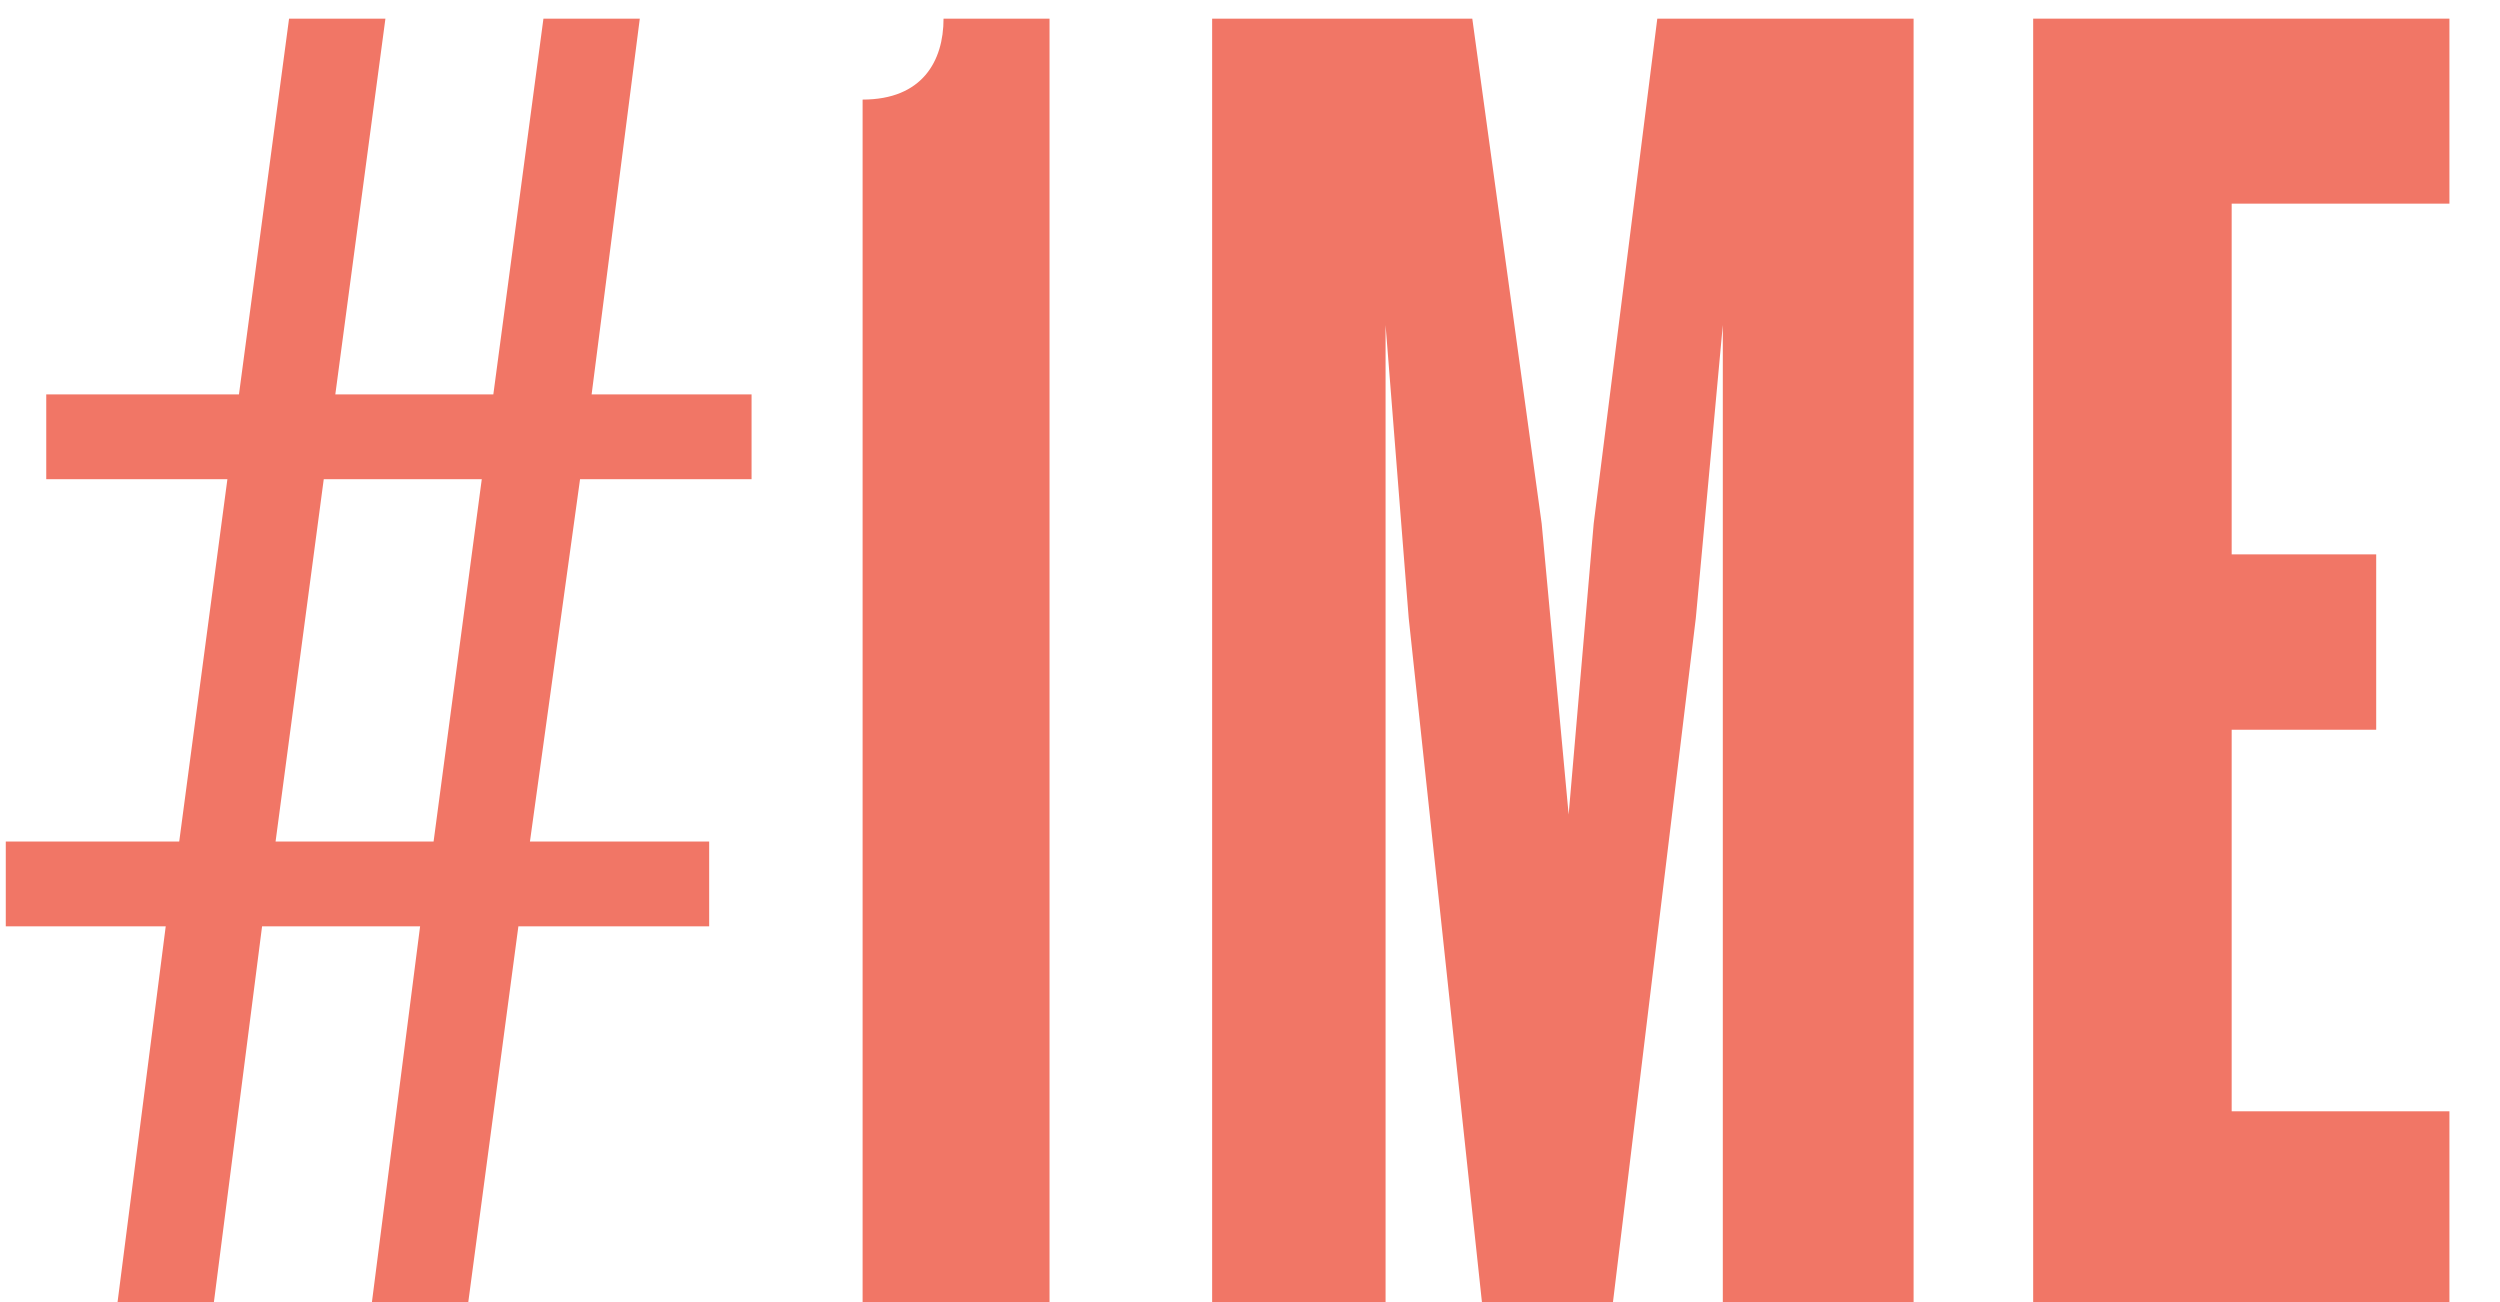 <svg width="48" height="25" viewBox="0 0 48 25" fill="none" xmlns="http://www.w3.org/2000/svg">
<g clip-path="url(#clip0_1130_197)">
<path d="M14.43 9.201V7.573H11.359L12.284 0.358H10.434L9.472 7.573H6.438L7.4 0.358H5.55L4.588 7.573H0.888V9.201H4.366L3.441 16.157H0.111V17.785H3.182L2.257 25H4.107L5.032 17.785H8.066L7.141 25H8.991L9.953 17.785H13.616V16.157H10.175L11.137 9.201H14.43ZM9.25 9.201L8.325 16.157H5.291L6.216 9.201H9.25Z" fill="#F17666"/>
<path d="M20.151 25V0.358H18.116C18.116 1.172 17.709 1.912 16.562 1.912V25H20.151Z" fill="#F17666"/>
<path d="M36.741 25V0.358H31.82L30.599 10.052L30.118 15.639L29.6 10.052L28.268 0.358H23.273V25H26.603V6.241L27.047 11.865L28.453 25H30.969L32.56 11.865L33.078 6.241V25H36.741Z" fill="#F17666"/>
<path d="M47.029 25V21.337H42.848V14.011H45.623V10.644H42.848V3.91H47.029V0.358H39.037V25H47.029Z" fill="#F17666"/>
</g>
<defs>
<clipPath id="clip0_1130_197">
<rect width="48" height="25" fill="white"/>
</clipPath>
</defs>
</svg>
